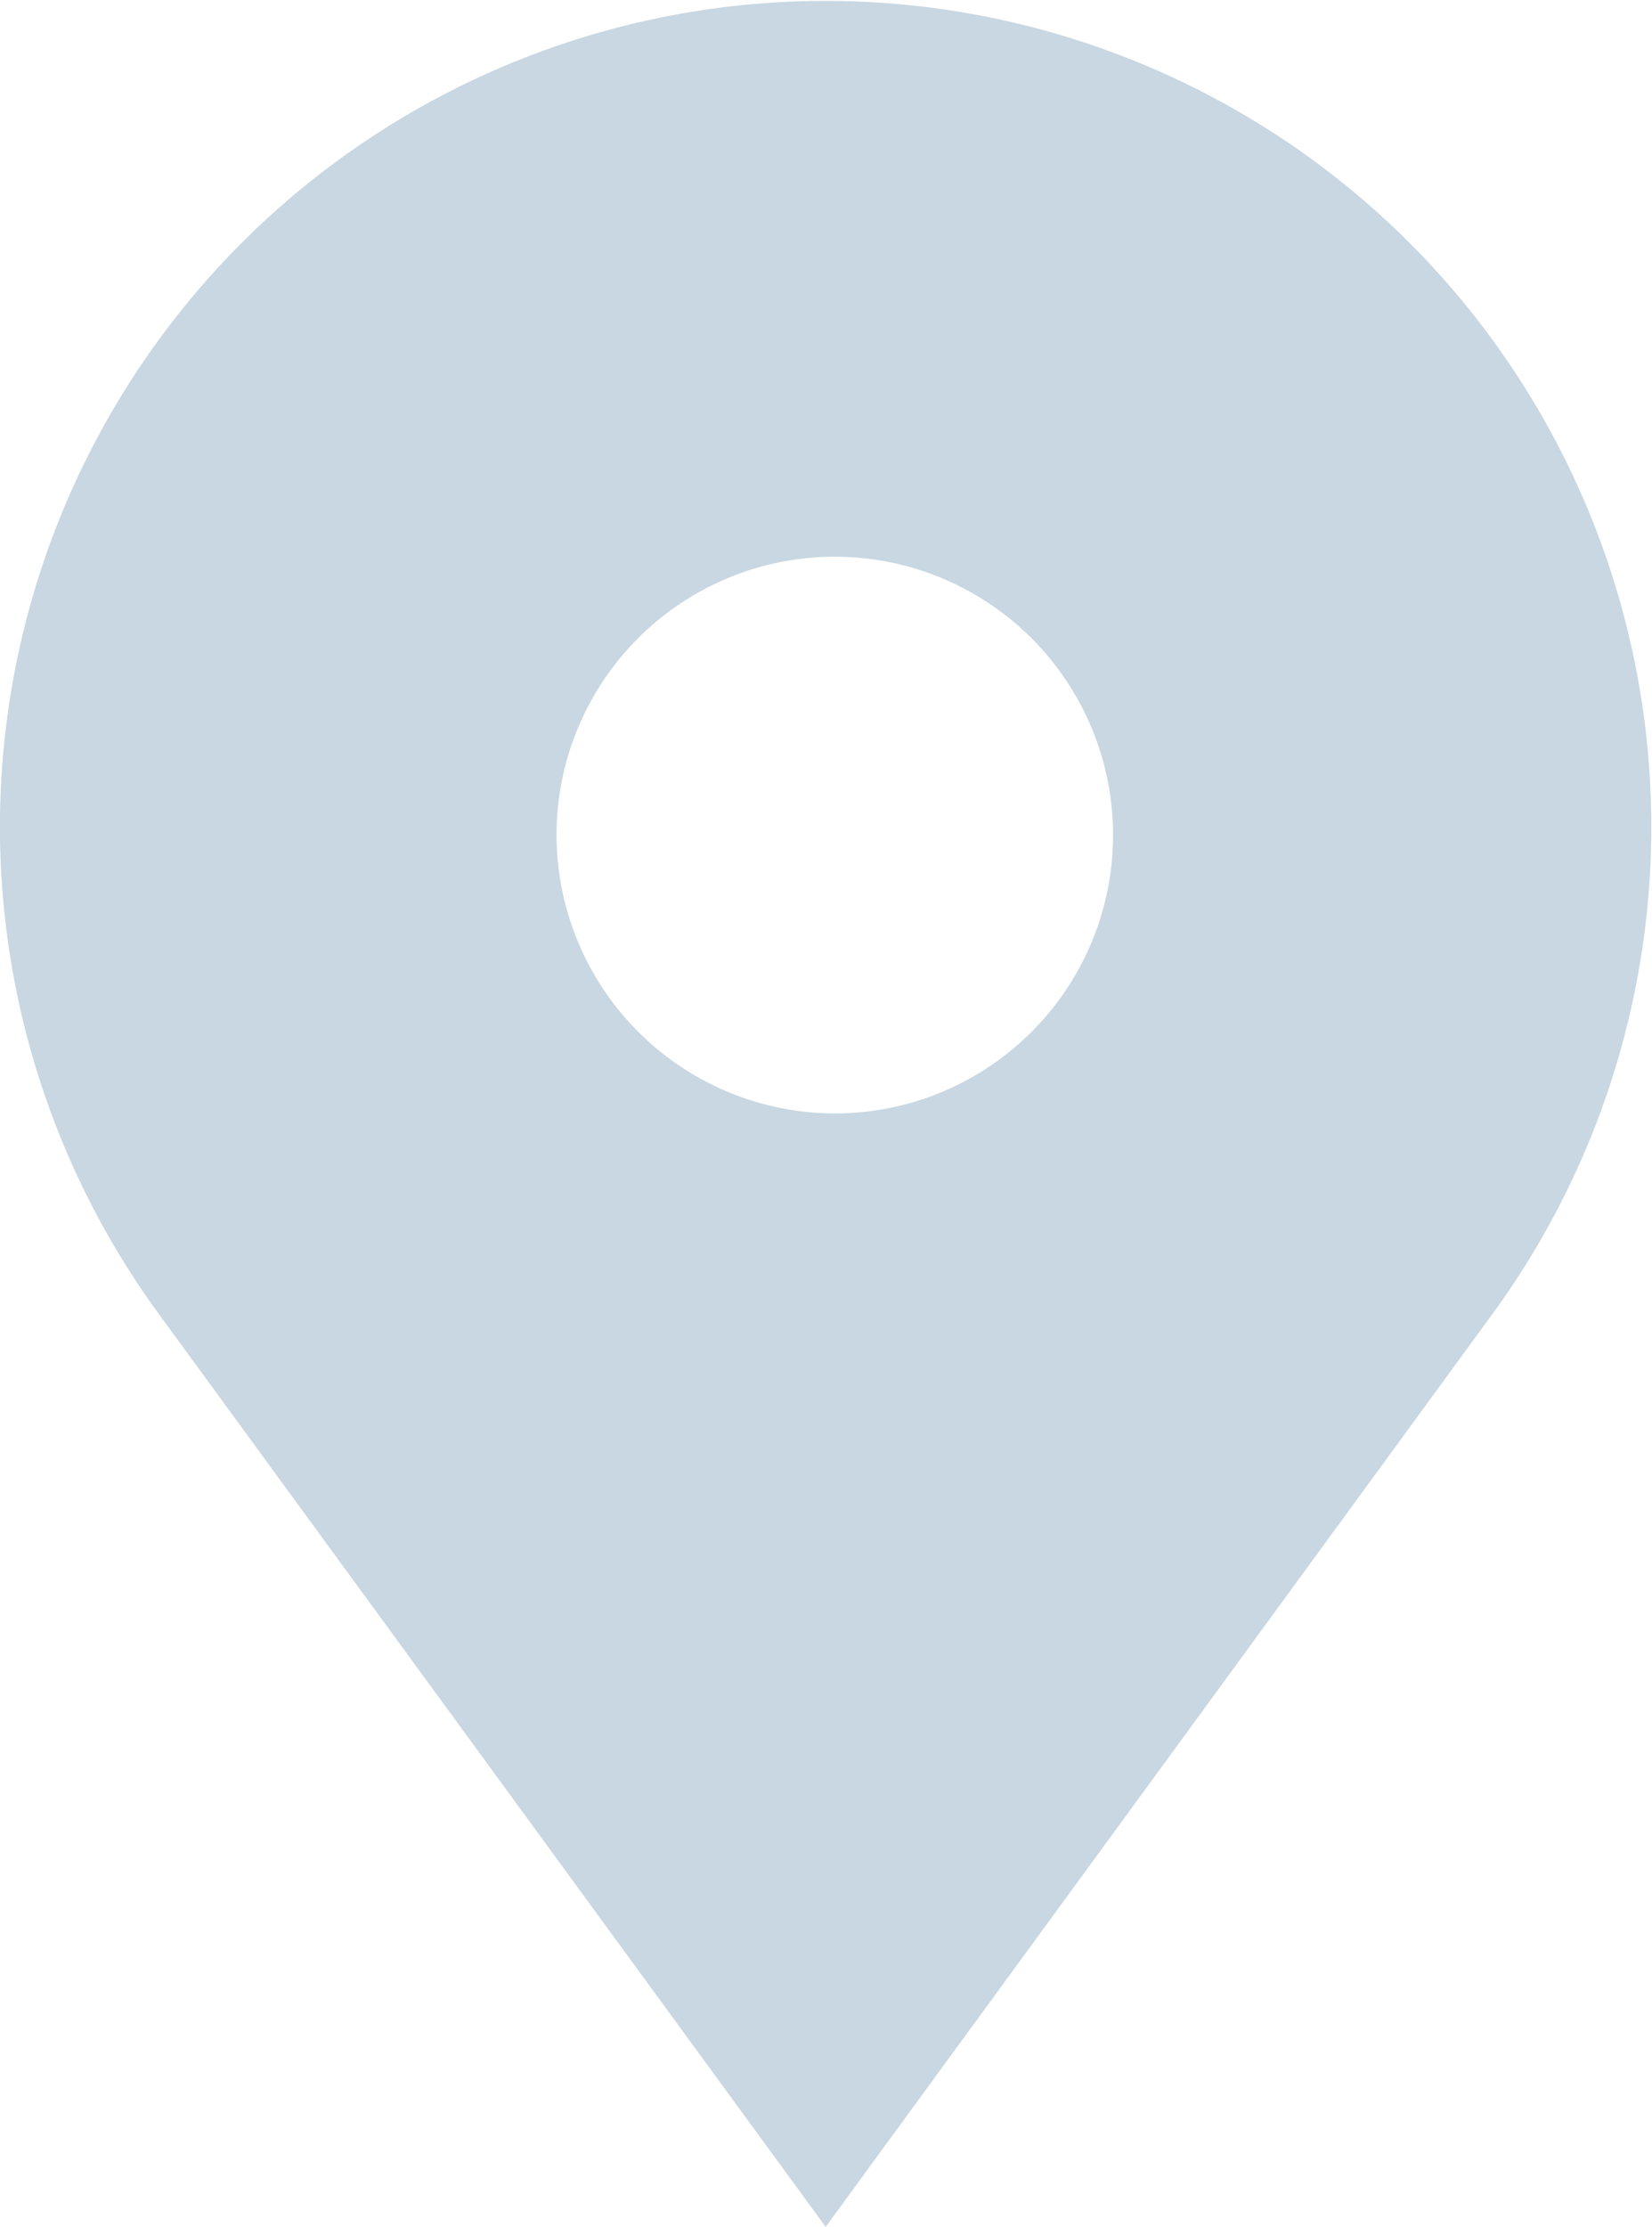 <svg xmlns="http://www.w3.org/2000/svg" width="15.406" height="20.76" viewBox="0 0 15.406 20.76">
  <path id="Path_36940" data-name="Path 36940" d="M7.7,20.76l-6.22-8.512a7.7,7.7,0,1,1,12.439,0L10.813,16.5Zm.082-10.38A2.595,2.595,0,1,0,5.19,7.785,2.6,2.6,0,0,0,7.785,10.38Z" transform="translate(0 0)" fill="#618da8" fill-rule="evenodd" opacity="0.35"/>
</svg>

